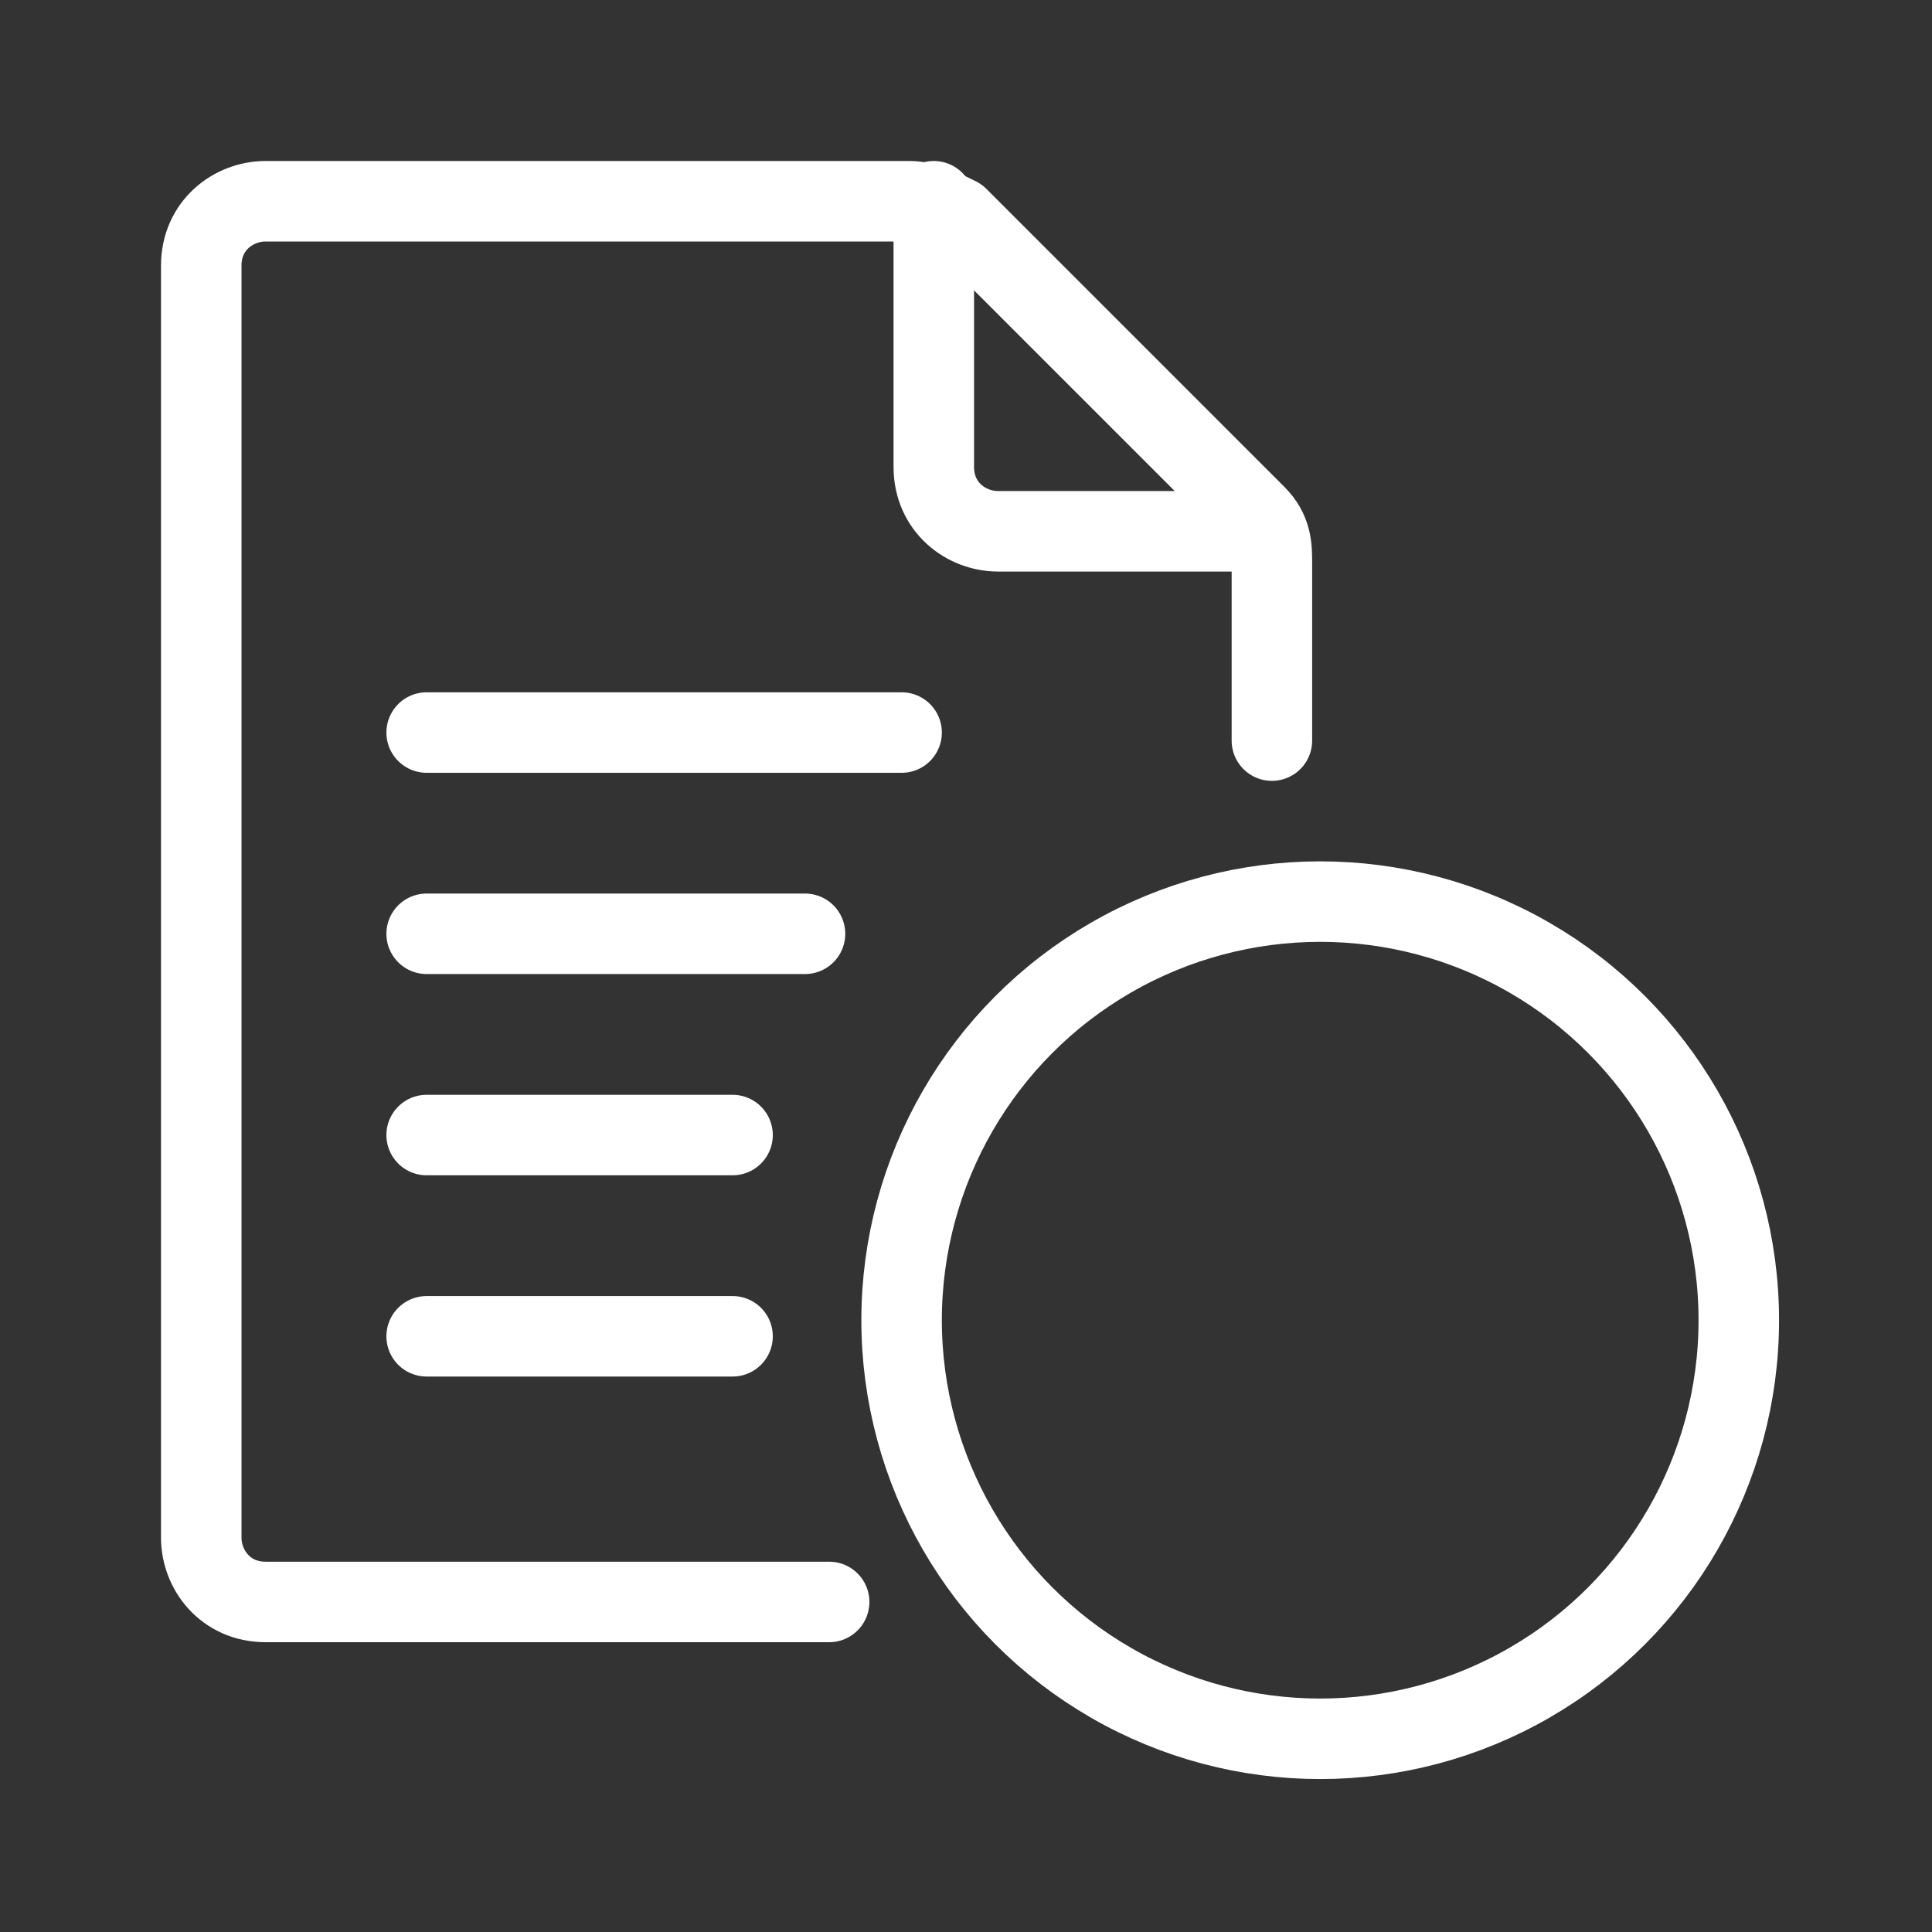 <?xml version="1.0" encoding="utf-8"?>
<!-- Generator: Adobe Illustrator 24.0.2, SVG Export Plug-In . SVG Version: 6.00 Build 0)  -->
<svg version="1.1" id="Lager_1" xmlns="http://www.w3.org/2000/svg" xmlns:xlink="http://www.w3.org/1999/xlink" x="0px" y="0px"
	 viewBox="0 0 24 24" style="enable-background:new 0 0 24 24;" xml:space="preserve">
<rect x="0" y="0" width="24" height="24" fill="#333333" stroke="none"/>
<style type="text/css">
	.st0{fill:none;stroke:#FFFFFF;stroke-linecap:round;stroke-linejoin:round;}
</style>
<title>icon/pdfexport/dark</title>
<desc>Created with Sketch.</desc>
<g id="icon_x2F_pdfexport_x2F_dark">
	<g id="pdfexport" transform="translate(2, 2)">
		<path id="Path" class="st0" d="M8.3,17.9H1.3c-0.5,0-0.8-0.4-0.8-0.8V1.3c0-0.5,0.4-0.8,0.8-0.8h8c0.2,0,0.4,0.1,0.6,0.2l3.7,3.7
			c0.2,0.2,0.2,0.4,0.2,0.6v2.2"/>
		<path id="Path_1_" class="st0" d="M9.6,0.5v3.3c0,0.5,0.4,0.8,0.8,0.8h3.3"/>
		<line id="Path_2_" class="st0" x1="3.3" y1="7.1" x2="9.2" y2="7.1"/>
		<line id="Path_3_" class="st0" x1="3.3" y1="9.6" x2="8" y2="9.6"/>
		<line id="Path_4_" class="st0" x1="3.3" y1="12.1" x2="7.1" y2="12.1"/>
		<line id="Path_5_" class="st0" x1="3.3" y1="14.6" x2="7.1" y2="14.6"/>
		<circle id="Oval" class="st0" cx="14.4" cy="14.4" r="5.2"/>
	</g>
</g>
</svg>
